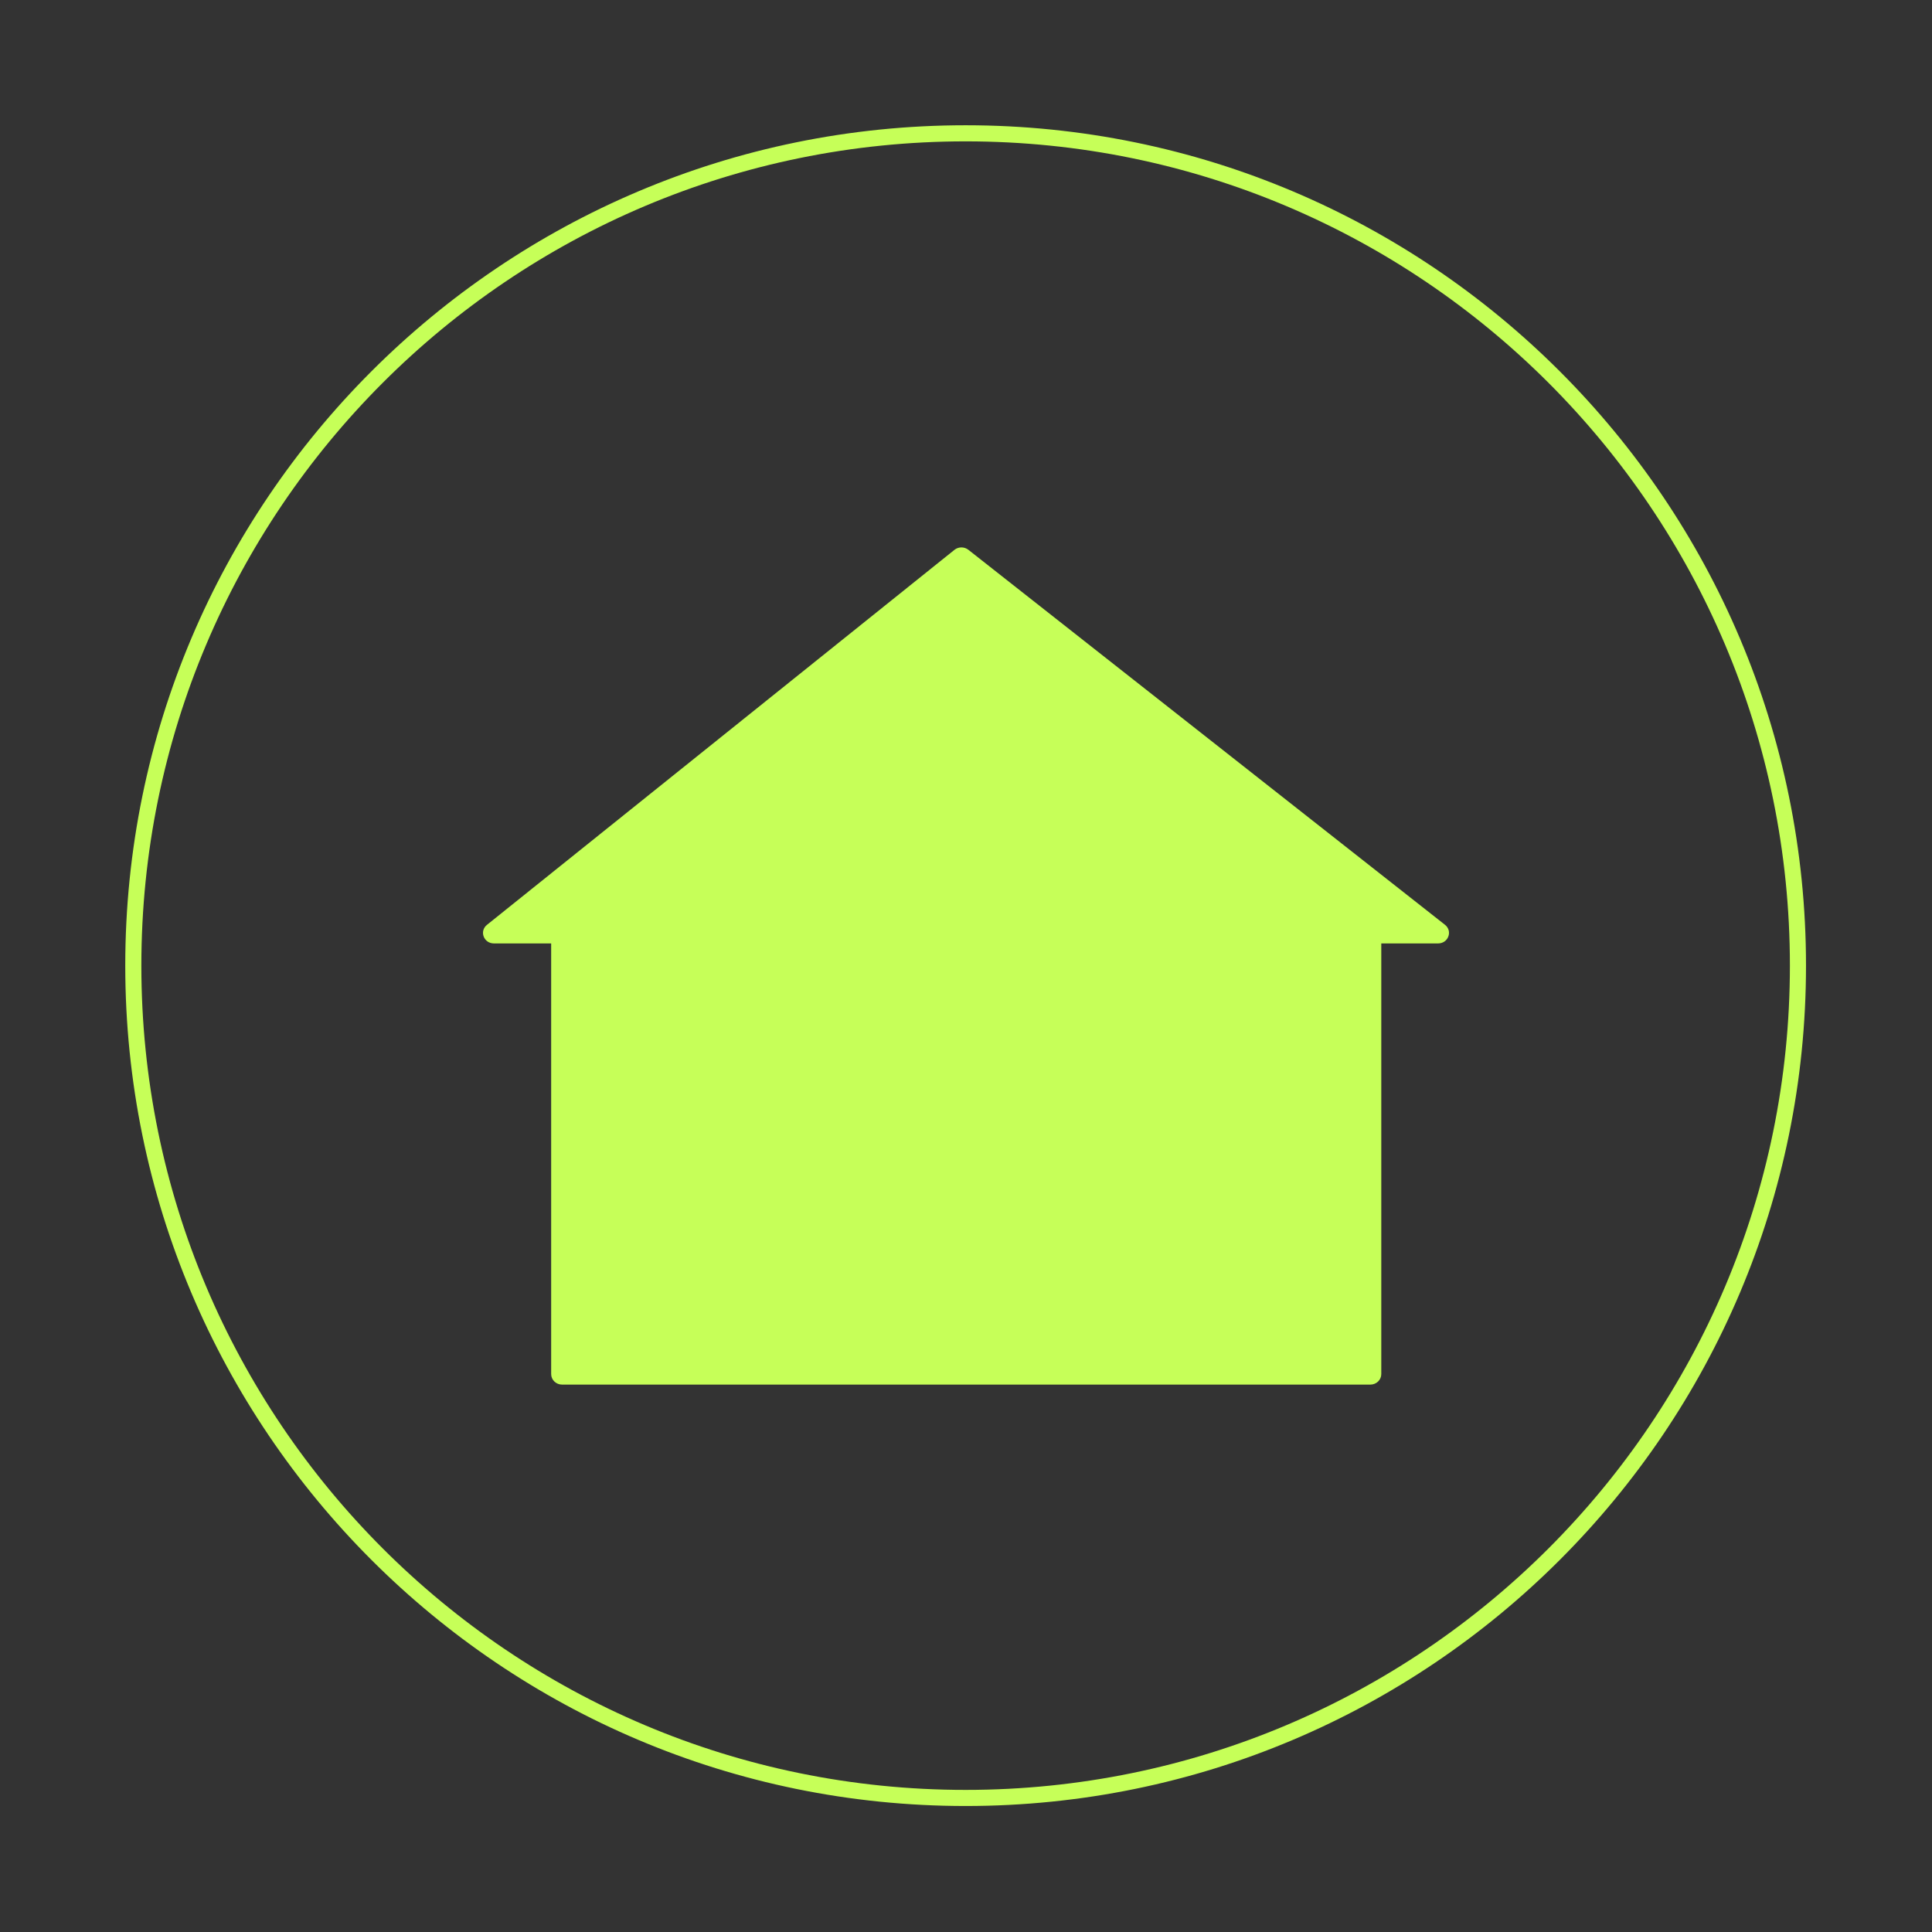 <svg width="60" height="60" viewBox="0 0 60 60" fill="none" xmlns="http://www.w3.org/2000/svg">
<rect x="0" y="0" width="60" height="60" fill="#333333" stroke="none"/>
<path d="M55.837 29.988C55.837 15.712 44.264 4.14 29.988 4.14C15.712 4.14 4.14 15.712 4.14 29.988C4.14 44.264 15.712 55.837 29.988 55.837C44.264 55.837 55.837 44.264 55.837 29.988Z" stroke="#C6FF58" stroke-width="0.5" stroke-miterlimit="10"/>
<path d="M44.66 29.299H15.34C15.023 29.299 14.879 28.918 15.123 28.722L29.641 17.076C29.766 16.976 29.947 16.975 30.073 17.074L44.875 28.72C45.122 28.915 44.979 29.299 44.66 29.299Z" fill="#C6FF58"/>
<path d="M17.117 28.973C17.117 28.793 17.269 28.647 17.456 28.647H42.557C42.745 28.647 42.897 28.793 42.897 28.973V42.674C42.897 42.854 42.745 43 42.557 43H17.456C17.269 43 17.117 42.854 17.117 42.674V28.973Z" fill="#C6FF58"/>
</svg>
